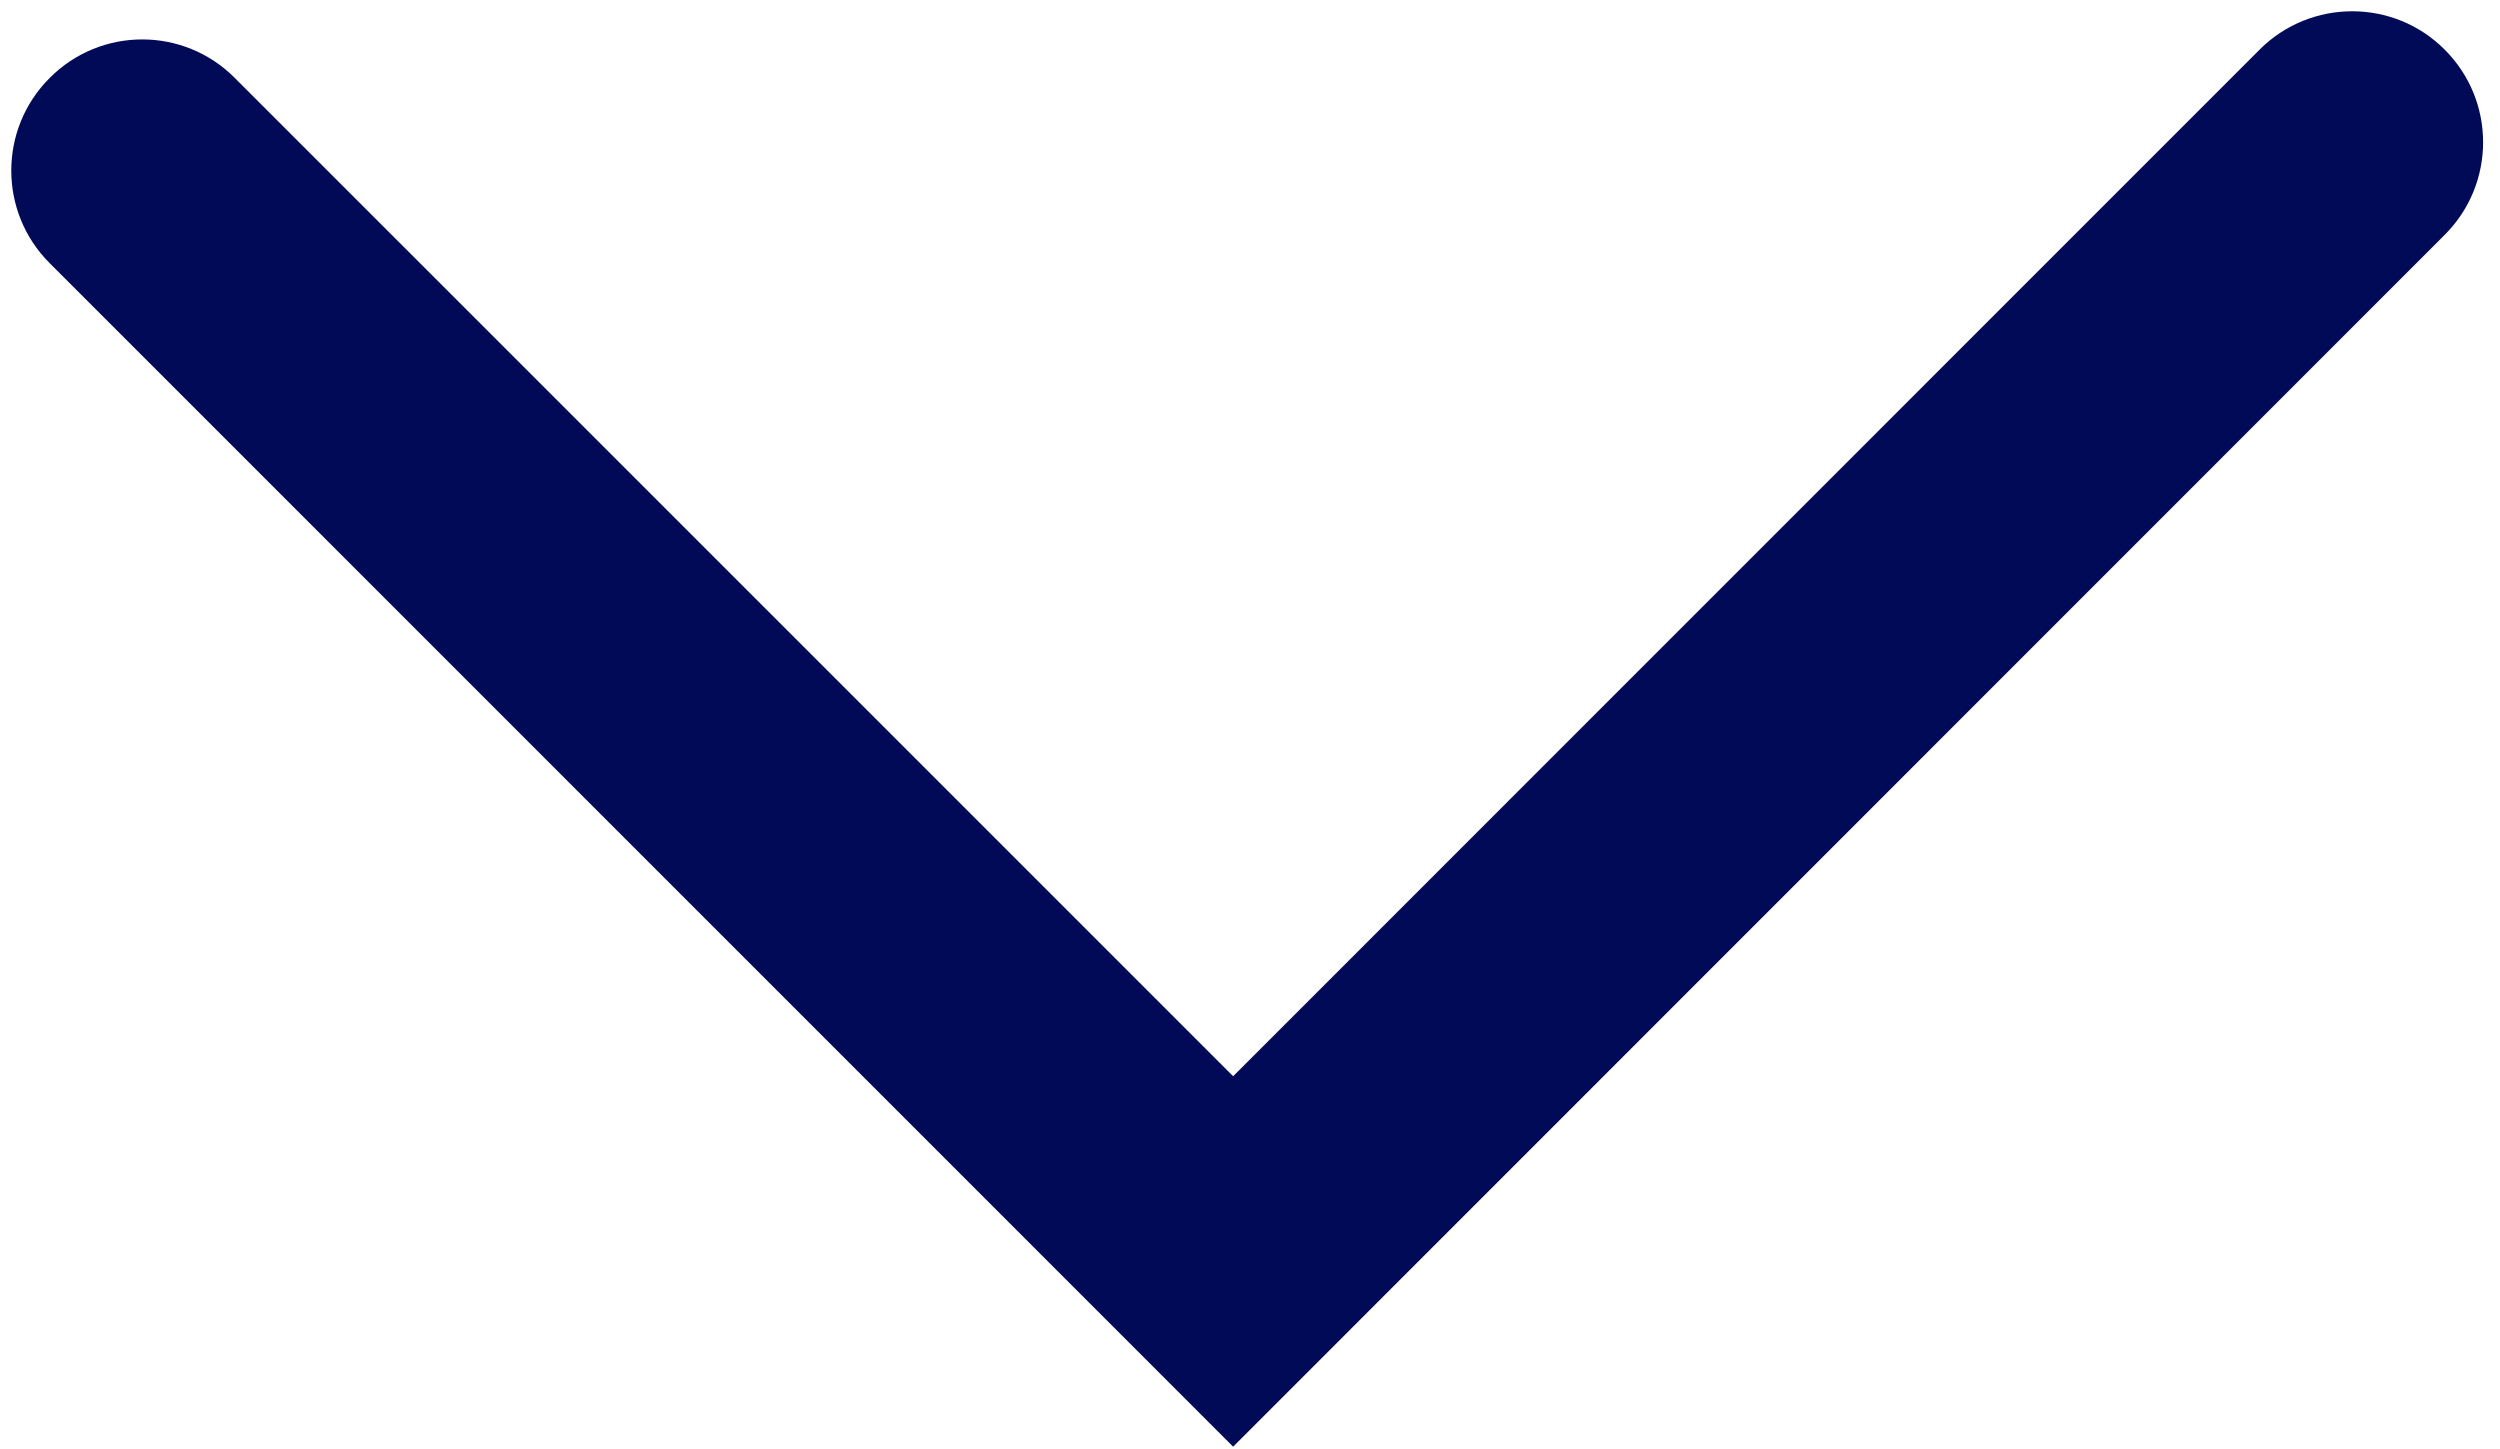 <?xml version="1.0" encoding="UTF-8" standalone="no"?><svg xmlns="http://www.w3.org/2000/svg" xmlns:xlink="http://www.w3.org/1999/xlink" fill="#000000" height="25.8" preserveAspectRatio="xMidYMid meet" version="1" viewBox="-0.2 -0.2 44.5 25.8" width="44.5" zoomAndPan="magnify"><g id="change1_1"><path d="M 21.75 25.551 L 43.316 3.98 C 44.227 3.07 44.227 1.594 43.316 0.684 C 42.41 -0.227 40.93 -0.227 40.02 0.684 L 21.75 18.957 L 3.98 1.188 C 3.07 0.273 1.594 0.273 0.684 1.188 C -0.227 2.098 -0.227 3.574 0.684 4.484 L 21.75 25.551" fill="#010a57"/></g></svg>